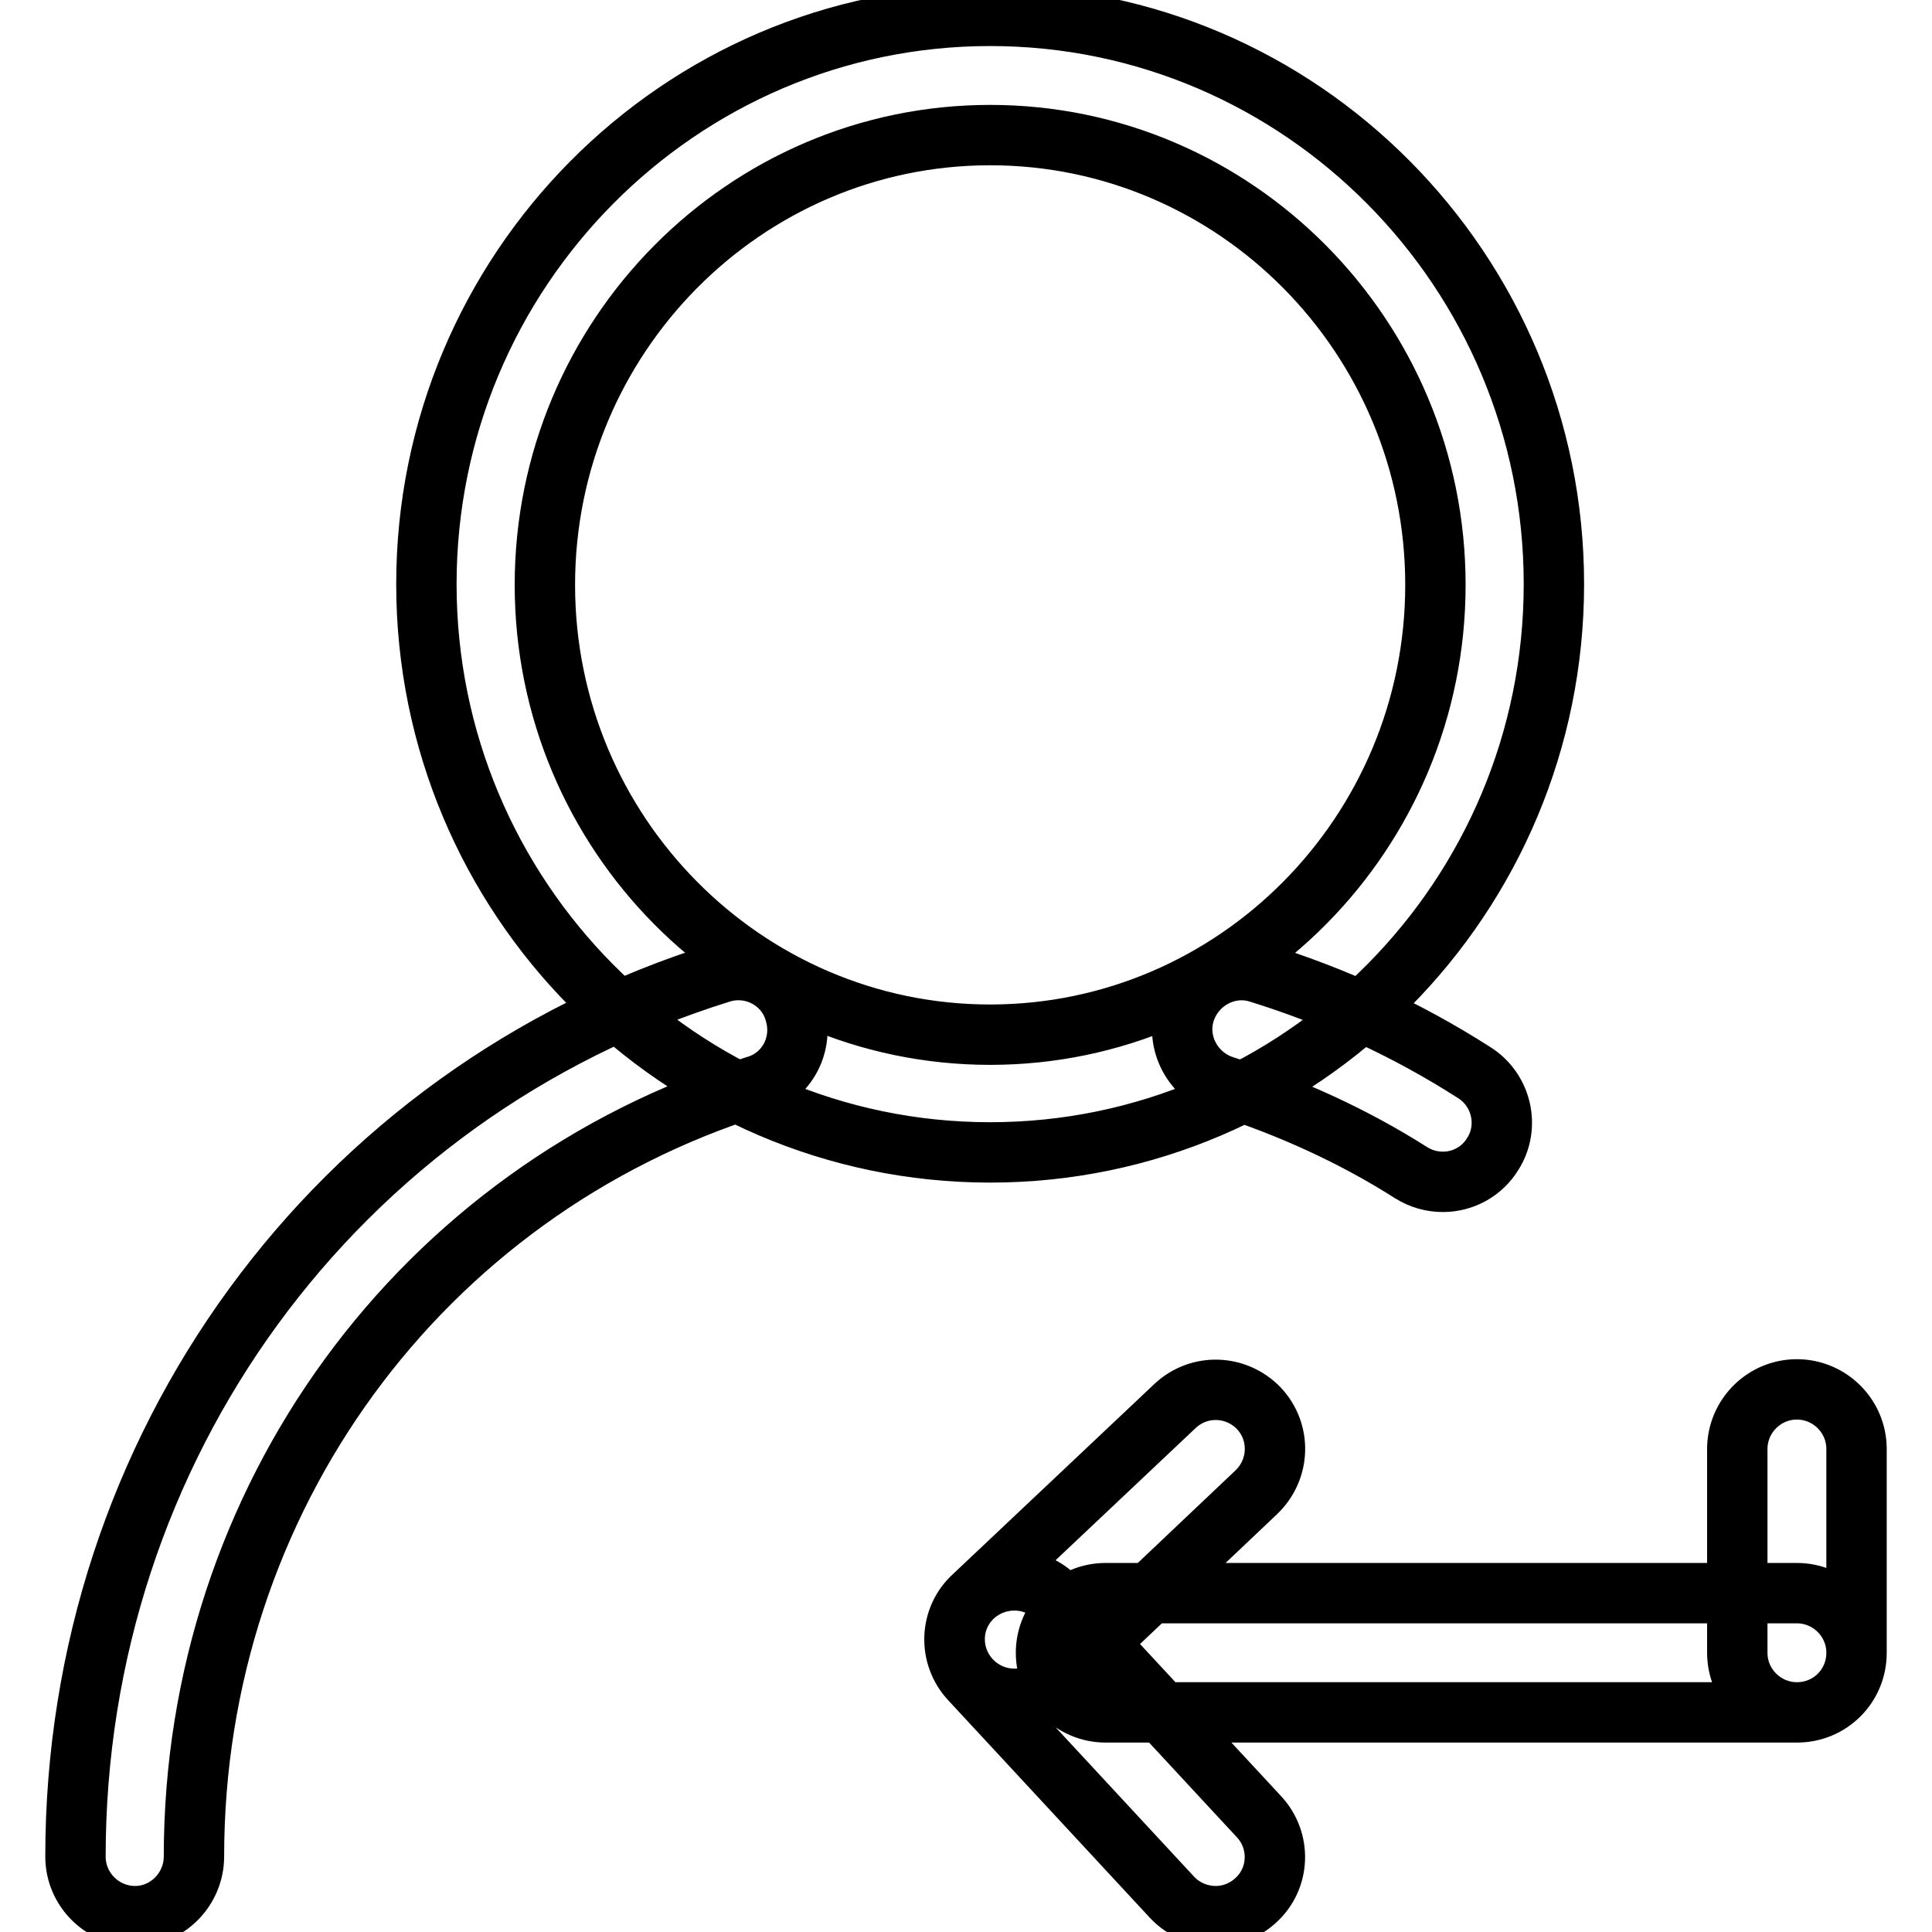 <?xml version="1.0" encoding="utf-8"?>
<!-- Svg Vector Icons : http://www.onlinewebfonts.com/icon -->
<!DOCTYPE svg PUBLIC "-//W3C//DTD SVG 1.1//EN" "http://www.w3.org/Graphics/SVG/1.1/DTD/svg11.dtd">
<svg version="1.1" xmlns="http://www.w3.org/2000/svg" xmlns:xlink="http://www.w3.org/1999/xlink" x="0px" y="0px" viewBox="0 0 256 256" enable-background="new 0 0 256 256" xml:space="preserve">
<g> <path stroke-width="8" fill-opacity="0" stroke="#000000"  d="M131.2,152.7c-41.2,0-74.7-33.8-74.7-75.3S90,2.1,131.2,2.1c41.2,0,74.7,33.8,74.7,75.3 S172.4,152.7,131.2,152.7z M131.2,17.9c-32.5,0-59,26.7-59,59.6s26.5,59.6,59,59.6c32.5,0,59-26.7,59-59.6S163.7,17.9,131.2,17.9z  M191.2,156.6c-1.5,0-2.9-0.4-4.2-1.2c-7.7-4.9-16.1-8.7-24.8-11.5c-4.1-1.3-6.5-5.7-5.2-9.8c1.3-4.1,5.7-6.5,9.8-5.2 c10,3.1,19.6,7.5,28.5,13.2c3.7,2.3,4.8,7.2,2.5,10.8C196.4,155.2,193.9,156.6,191.2,156.6L191.2,156.6z M17.9,253.9 c-4.3,0-7.9-3.5-7.9-7.9c0-54.1,34.4-101.2,85.5-117.1c4.1-1.3,8.6,1,9.8,5.2c1.3,4.2-1,8.6-5.2,9.8 C55.7,157.8,25.7,198.8,25.7,246C25.7,250.3,22.2,253.9,17.9,253.9z M238.1,226.9c-4.3,0-7.9-3.5-7.9-7.9v-27 c0-4.3,3.5-7.9,7.9-7.9c4.3,0,7.9,3.5,7.9,7.9v27C246,223.4,242.5,226.9,238.1,226.9z M238.1,226.9h-91.6c-4.3,0-7.9-3.5-7.9-7.9 c0-4.3,3.5-7.9,7.9-7.9h91.6c4.3,0,7.9,3.5,7.9,7.9C246,223.4,242.5,226.9,238.1,226.9z M134.4,225.1c-4.3,0-7.9-3.5-7.9-7.9 c0-2.2,0.9-4.2,2.5-5.7l26.7-25.2c3.2-3,8.1-2.8,11.1,0.3c3,3.2,2.8,8.1-0.3,11.1L139.8,223C138.4,224.3,136.4,225.1,134.4,225.1z  M161.1,253.9c-2.2,0-4.3-0.9-5.8-2.5l-26.7-28.8c-3-3.2-2.8-8.2,0.4-11.1s8.2-2.8,11.1,0.4l26.7,28.8c3,3.2,2.8,8.2-0.4,11.1 C165,253.1,163.1,253.9,161.1,253.9z"/></g>
</svg>